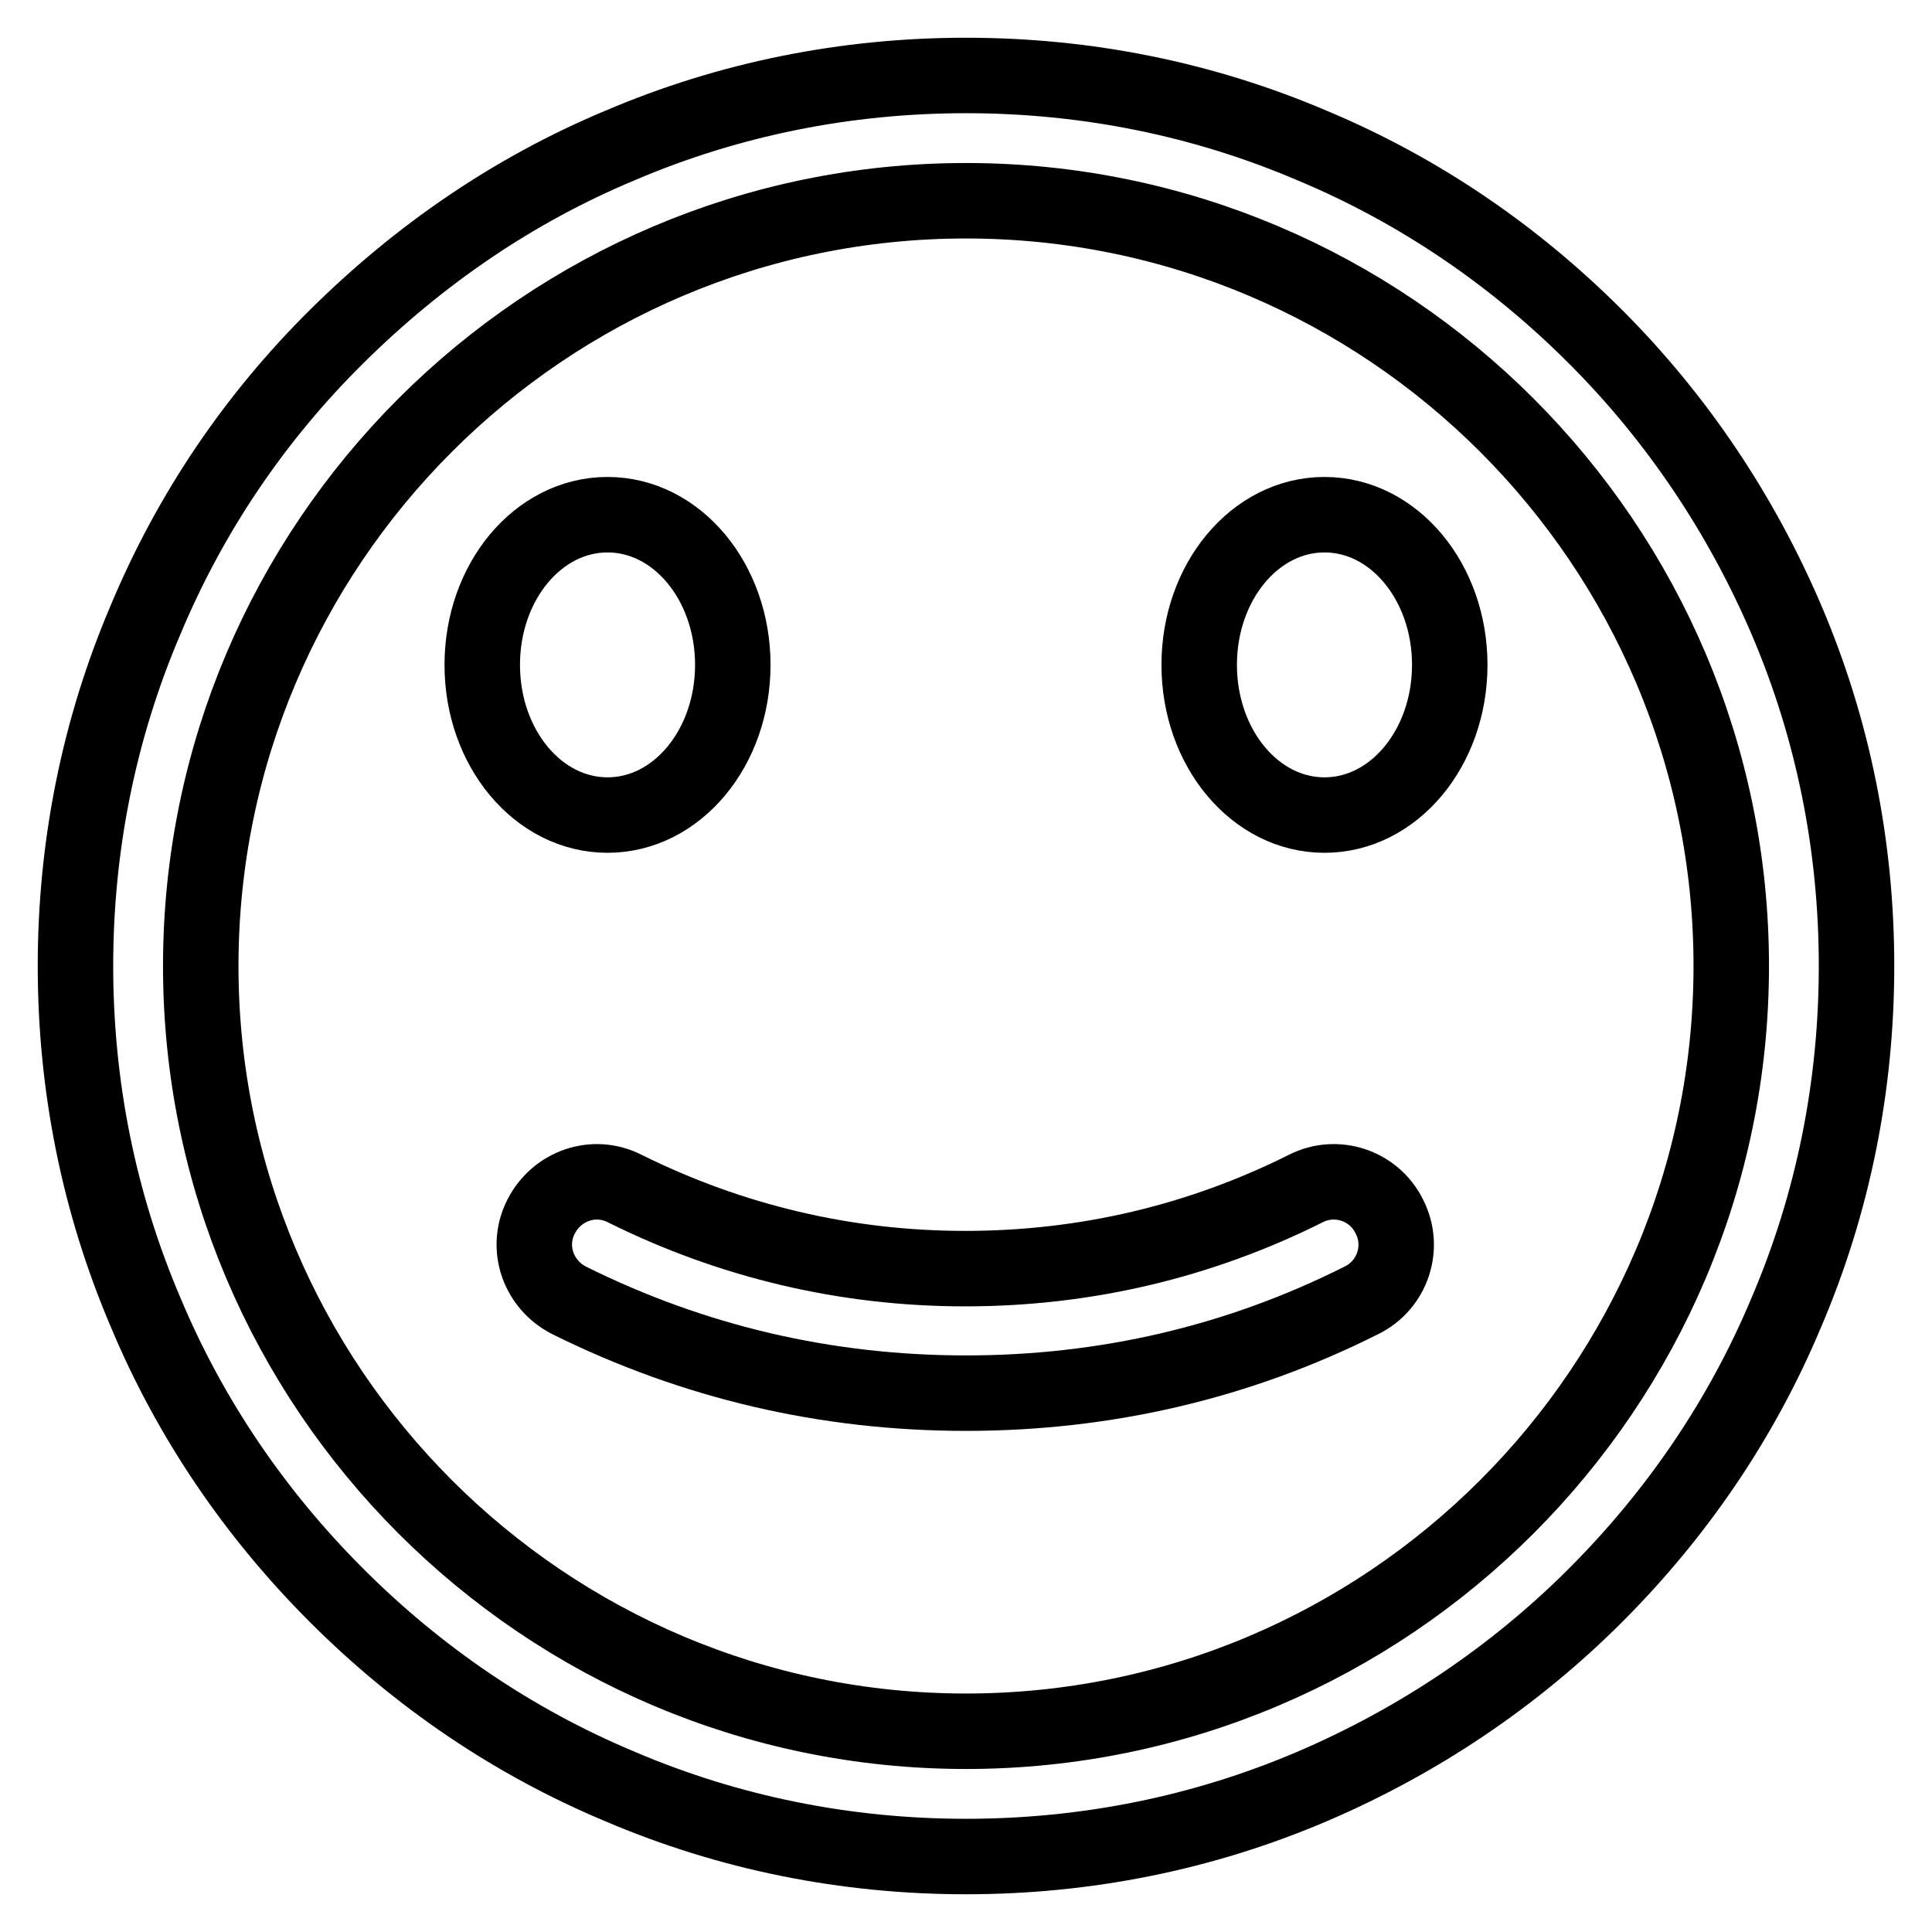 <?xml version="1.0" encoding="utf-8"?>
<!-- Svg Vector Icons : http://www.onlinewebfonts.com/icon -->
<!DOCTYPE svg PUBLIC "-//W3C//DTD SVG 1.1//EN" "http://www.w3.org/Graphics/SVG/1.1/DTD/svg11.dtd">
<svg version="1.1" xmlns="http://www.w3.org/2000/svg" xmlns:xlink="http://www.w3.org/1999/xlink" x="0px" y="0px" viewBox="0 0 256 256" enable-background="new 0 0 256 256" xml:space="preserve">
<g> <path stroke-width="10" fill-opacity="0" stroke="#000000"  d="M128,246c-15.9,0-31.4-3.1-45.9-9.3c-14.1-5.9-26.7-14.5-37.5-25.3S25.2,188,19.3,173.9 c-6.2-14.5-9.3-30-9.3-45.9c0-15.9,3.1-31.4,9.3-45.9C25.2,68,33.7,55.4,44.6,44.6S68,25.2,82.1,19.3c14.5-6.2,30-9.3,45.9-9.3 c15.9,0,31.4,3.1,45.9,9.3c14.1,5.9,26.7,14.5,37.5,25.3s19.3,23.5,25.3,37.5c6.2,14.5,9.3,30,9.3,45.9c0,15.9-3.1,31.4-9.3,45.9 c-5.9,14.1-14.5,26.7-25.3,37.5s-23.5,19.3-37.5,25.3C159.4,242.9,143.9,246,128,246z M128,26.6C72.1,26.6,26.6,72.1,26.6,128 c0,55.9,45.5,101.4,101.4,101.4c55.9,0,101.4-45.5,101.4-101.4C229.4,72.1,183.9,26.6,128,26.6z"/> <path stroke-width="10" fill-opacity="0" stroke="#000000"  d="M128,184.6c-18.5,0-36.1-4.1-52.6-12.3c-4.1-2.1-5.8-7-3.7-11.1c2.1-4.1,7-5.8,11.1-3.7 c14.1,7,29.3,10.6,45.1,10.6c15.9,0,31.1-3.6,45.1-10.6c4.1-2.1,9.1-0.4,11.1,3.7c2.1,4.1,0.4,9.1-3.7,11.1 C164.1,180.5,146.5,184.6,128,184.6L128,184.6z"/> <path stroke-width="10" fill-opacity="0" stroke="#000000"  d="M63.9,88.1c0,11,7.4,19.9,16.6,19.9s16.6-8.9,16.6-19.9l0,0c0-11-7.4-19.9-16.6-19.9S63.9,77.1,63.9,88.1 L63.9,88.1z"/> <path stroke-width="10" fill-opacity="0" stroke="#000000"  d="M158.9,88.1c0,11,7.4,19.9,16.6,19.9s16.6-8.9,16.6-19.9c0-11-7.4-19.9-16.6-19.9S158.9,77.1,158.9,88.1 L158.9,88.1z"/></g>
</svg>
